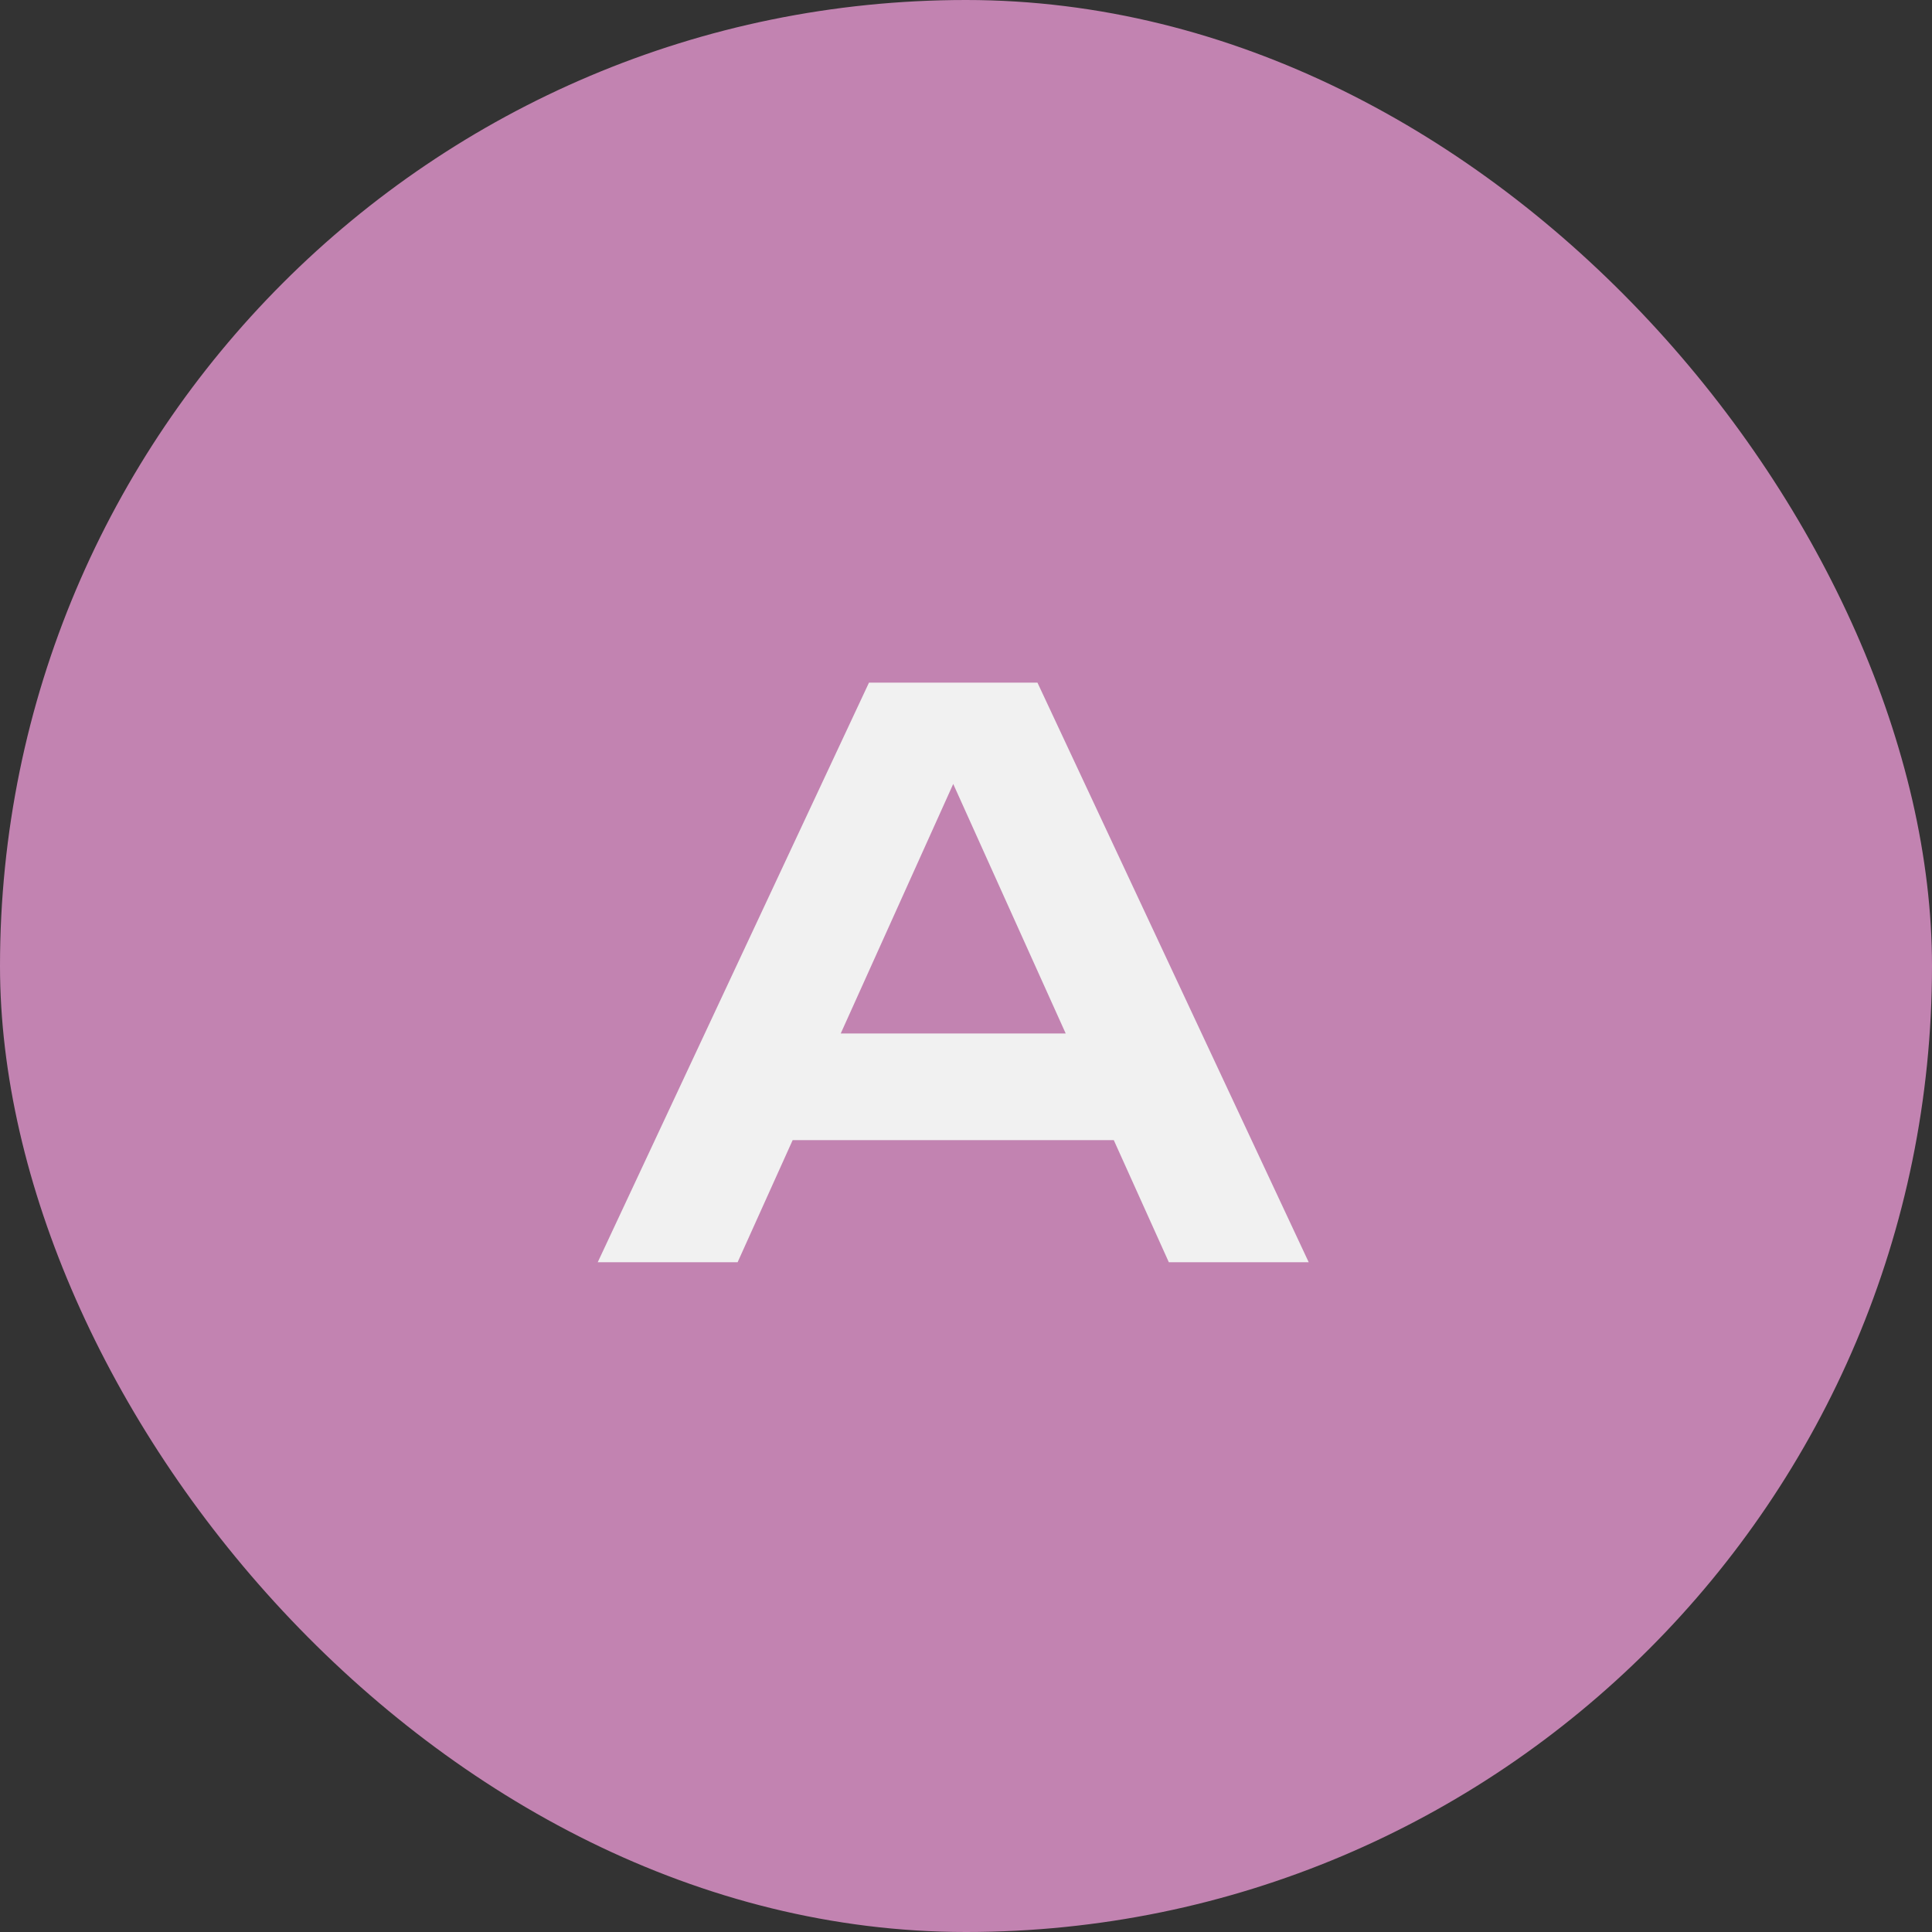 <svg xmlns="http://www.w3.org/2000/svg" width="75" height="75" viewBox="0 0 75 75" fill="none"><rect x="0" y="0" width="75" height="75" fill="#333333" stroke="none"/><rect width="75" height="75" rx="37.5" fill="#C283B1"/><path d="M29.084 44.26v-4.14h15.6v4.14zm11.19-17.76L50.804 49h-5.43l-9.21-20.43h1.68L28.634 49h-5.43l10.53-22.5z" fill="#F1F1F1"/></svg>